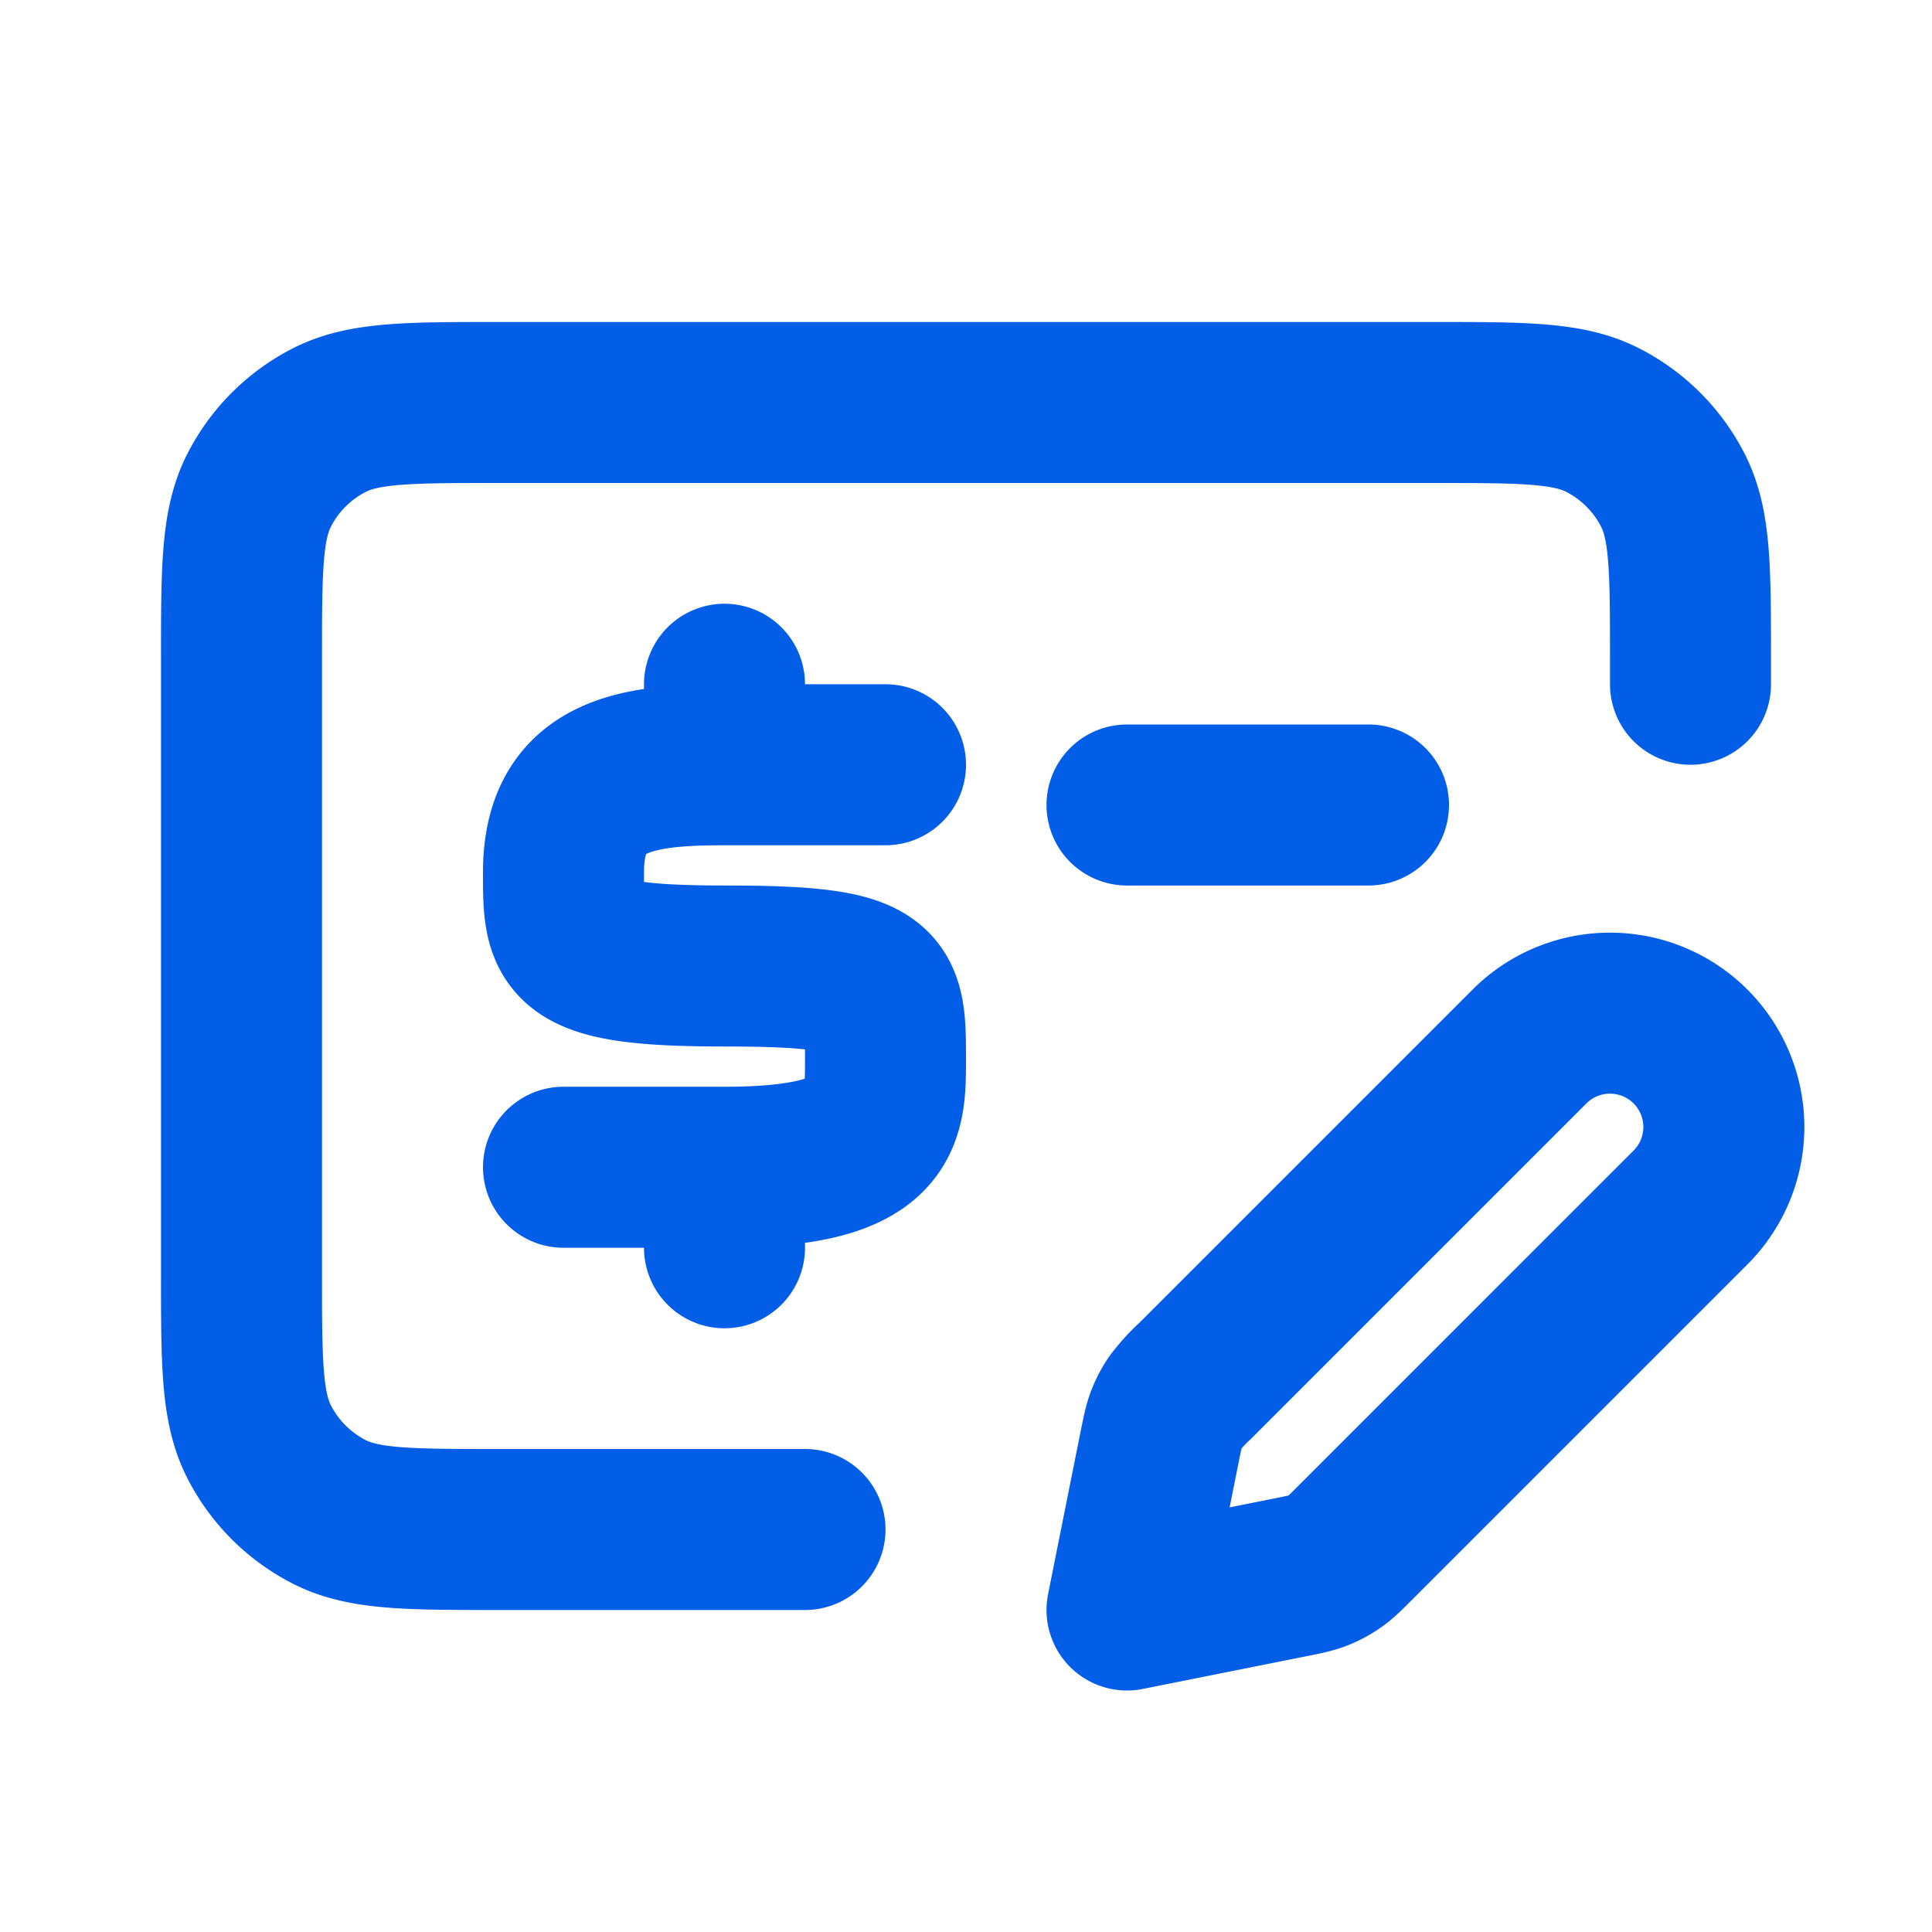 <svg preserveAspectRatio="xMidYMid meet" data-bbox="3 5 18.414 15" xmlns="http://www.w3.org/2000/svg" viewBox="0 0 24 24" height="800" width="800" data-type="ugc" role="presentation" aria-hidden="true" aria-label="">
    <g>
        <path stroke-linejoin="round" stroke-linecap="round" stroke-width="2" stroke="#025de7" d="M10 19H6.2c-1.12 0-1.68 0-2.108-.218a2 2 0 0 1-.874-.874C3 17.48 3 16.92 3 15.8V8.2c0-1.12 0-1.68.218-2.108a2 2 0 0 1 .874-.874C4.52 5 5.08 5 6.2 5h11.6c1.12 0 1.68 0 2.108.218a2 2 0 0 1 .874.874C21 6.52 21 7.08 21 8.2v.3m-12 1v-1m0 1h2m-2 0c-1.117 0-1.998.126-2 1.332-.002.9 0 1.168 2 1.168s2 .206 2 1.167c0 .722 0 1.333-2 1.333m0 1v-1m0 0H7m7-4.5h3m-3 10 2.025-.405c.177-.035.265-.053.347-.085a1 1 0 0 0 .207-.111c.073-.05.136-.114.264-.242L21 15a1.414 1.414 0 1 0-2-2l-4.157 4.157a2 2 0 0 0-.242.264 1 1 0 0 0-.11.207c-.033.082-.05.17-.086.347z" fill="none"></path>
    </g>
</svg>